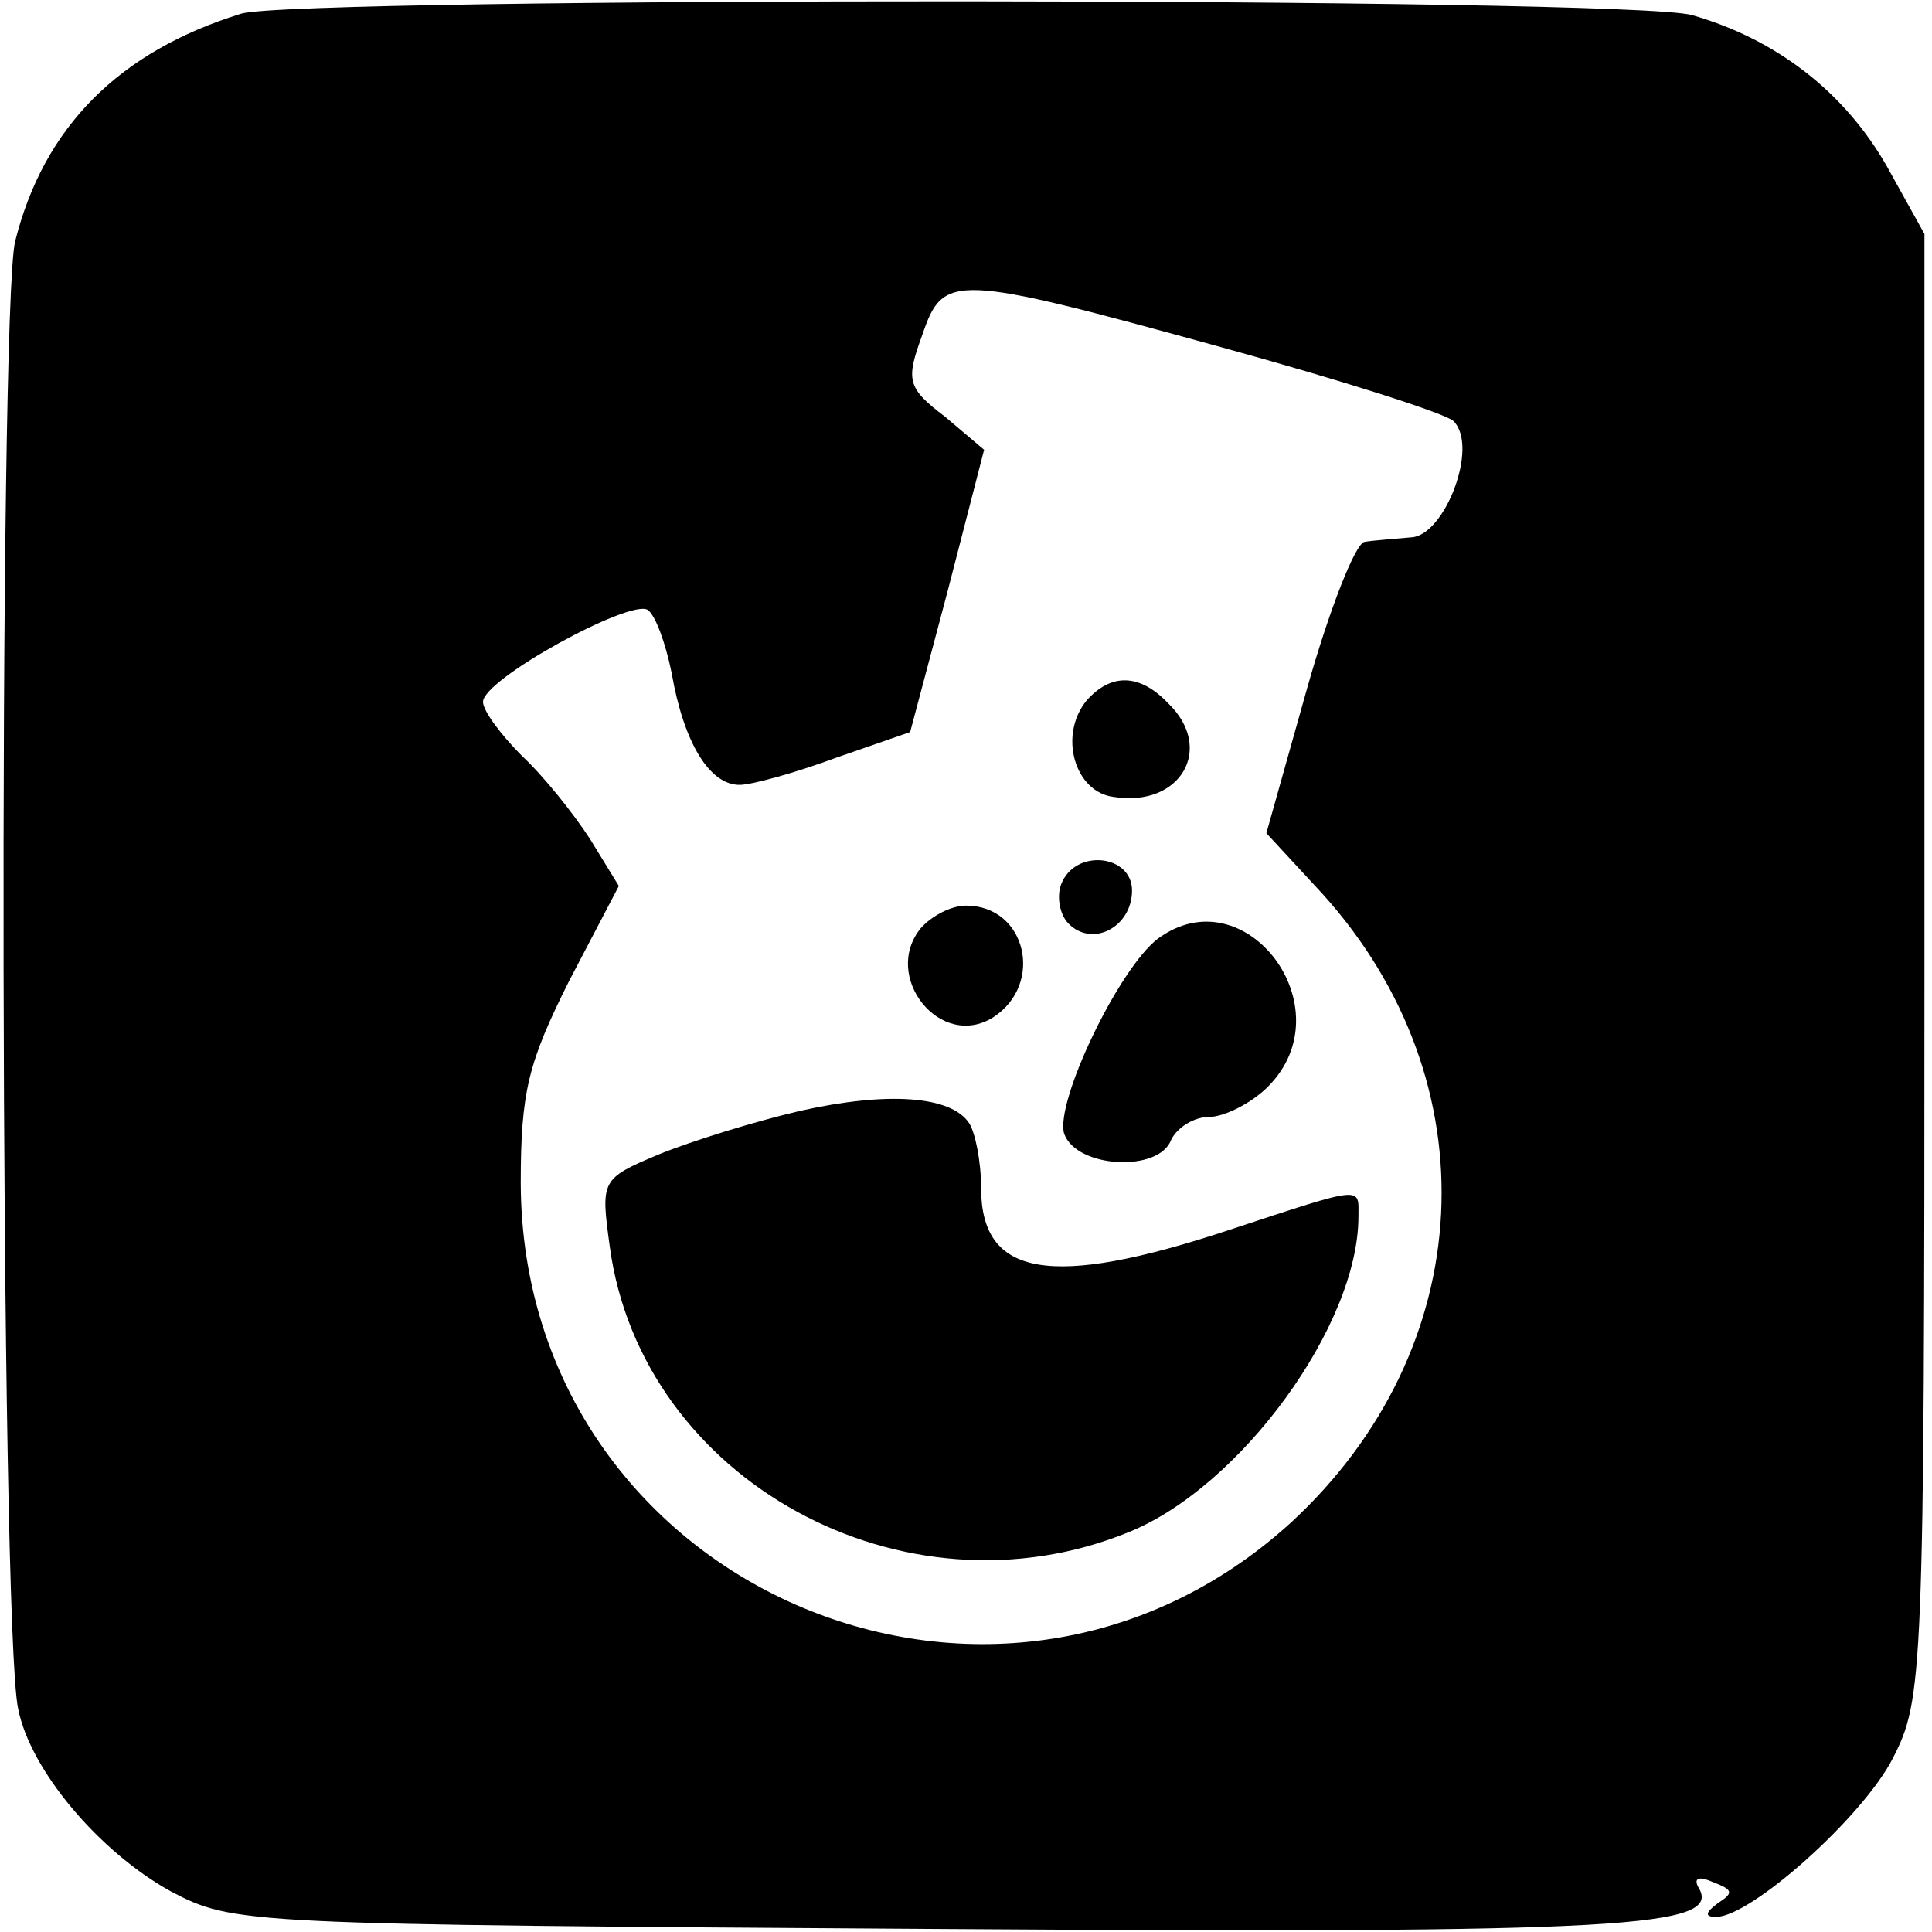 <?xml version="1.0" standalone="no"?>
<!DOCTYPE svg PUBLIC "-//W3C//DTD SVG 20010904//EN"
 "http://www.w3.org/TR/2001/REC-SVG-20010904/DTD/svg10.dtd">
<svg version="1.0" xmlns="http://www.w3.org/2000/svg"
 width="128pt" height="128pt" viewBox="0 0 128 128"
 preserveAspectRatio="xMidYMid meet">
<g transform="translate(0,128) scale(0.1,-0.1)"
fill="#000000" stroke="none">
<path d="M160 1271 c-81 -25 -131 -75 -150 -151 -11 -46 -10 -916 2 -972 8
-41 54 -95 101 -121 42 -22 47 -22 509 -25 458 -3 520 1 503 28 -3 6 1 7 10 3
13 -5 14 -7 3 -14 -8 -6 -9 -9 -1 -9 23 0 97 66 117 105 20 39 21 53 21 525
l0 485 -25 45 c-28 49 -73 84 -129 100 -42 12 -923 12 -961 1z m649 -221 c80
-22 149 -44 154 -49 17 -17 -6 -76 -28 -77 -11 -1 -25 -2 -31 -3 -6 -1 -23
-44 -38 -97 l-27 -96 37 -40 c113 -125 104 -302 -21 -417 -196 -178 -509 -41
-510 225 0 61 5 80 32 134 l33 63 -19 31 c-11 17 -31 42 -45 55 -14 14 -26 30
-26 36 0 15 97 68 109 61 5 -3 12 -22 16 -42 8 -46 25 -74 45 -74 8 0 37 8 64
18 l49 17 25 94 24 93 -26 22 c-25 19 -26 24 -15 54 14 41 20 41 198 -8z"/>
<path d="M720 816 c-19 -23 -8 -61 18 -64 44 -7 67 32 36 62 -19 20 -38 20
-54 2z"/>
<path d="M703 694 c-3 -8 -1 -20 5 -26 16 -16 42 -2 42 22 0 24 -38 28 -47 4z"/>
<path d="M610 665 c-26 -32 13 -81 48 -59 34 22 22 74 -18 74 -10 0 -23 -7
-30 -15z"/>
<path d="M767 658 c-26 -20 -68 -108 -62 -129 8 -23 63 -26 71 -4 4 8 15 15
25 15 10 0 28 9 39 20 52 52 -15 141 -73 98z"/>
<path d="M530 544 c-30 -7 -72 -20 -94 -29 -38 -16 -38 -17 -32 -61 21 -155
195 -250 344 -189 74 30 152 137 152 209 0 20 5 21 -86 -9 -118 -39 -164 -31
-164 28 0 18 -4 37 -8 43 -12 18 -54 21 -112 8z"/>
</g>
</svg>
